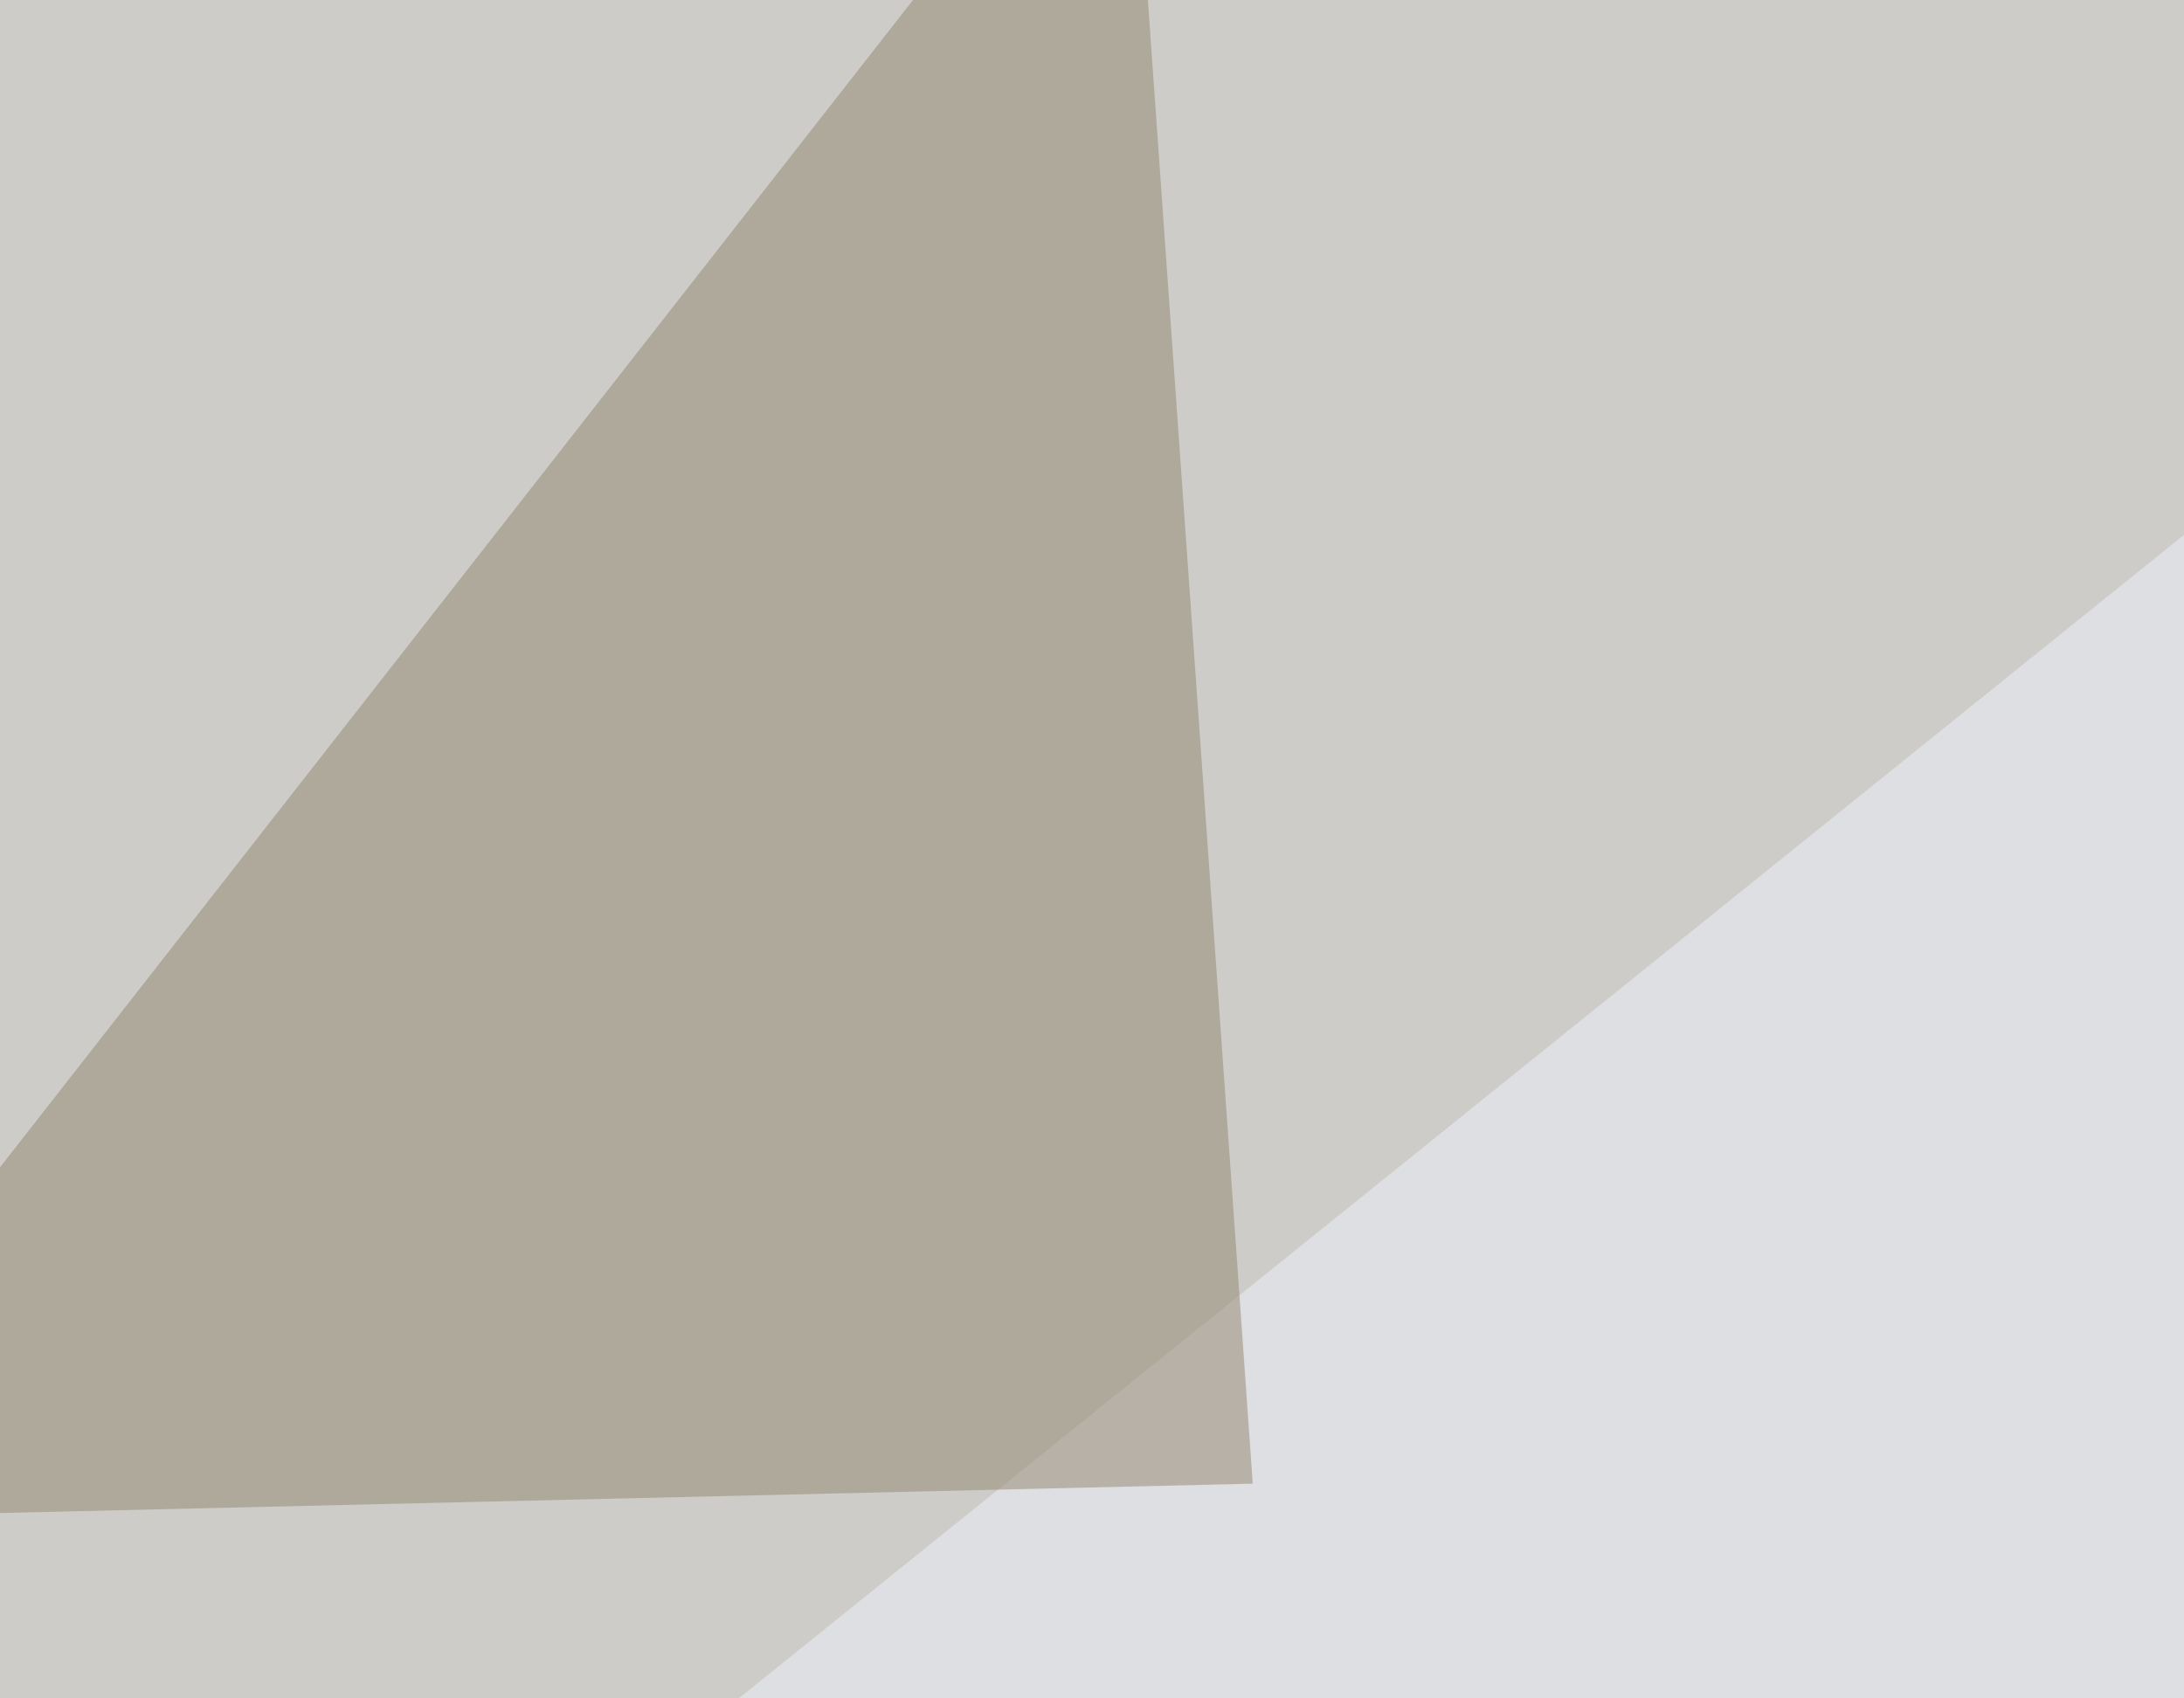 <svg xmlns="http://www.w3.org/2000/svg" width="360" height="280" ><filter id="a"><feGaussianBlur stdDeviation="55"/></filter><rect width="100%" height="100%" fill="#cdccc9"/><g filter="url(#a)"><g fill-opacity=".5"><path fill="#594a2e" d="M654.8 203.6L605 543.5 795.4 479z"/><path fill="#f1f3fc" d="M525.9-45.4l-571.3 460 530.3 128.9z"/><path fill="#90866d" d="M206.5 244.6L186-45.4-45.4 250.5z"/><path fill="#9f9a8f" d="M795.4 279.8l-222.6-38.1-17.6 301.8z"/></g></g></svg>